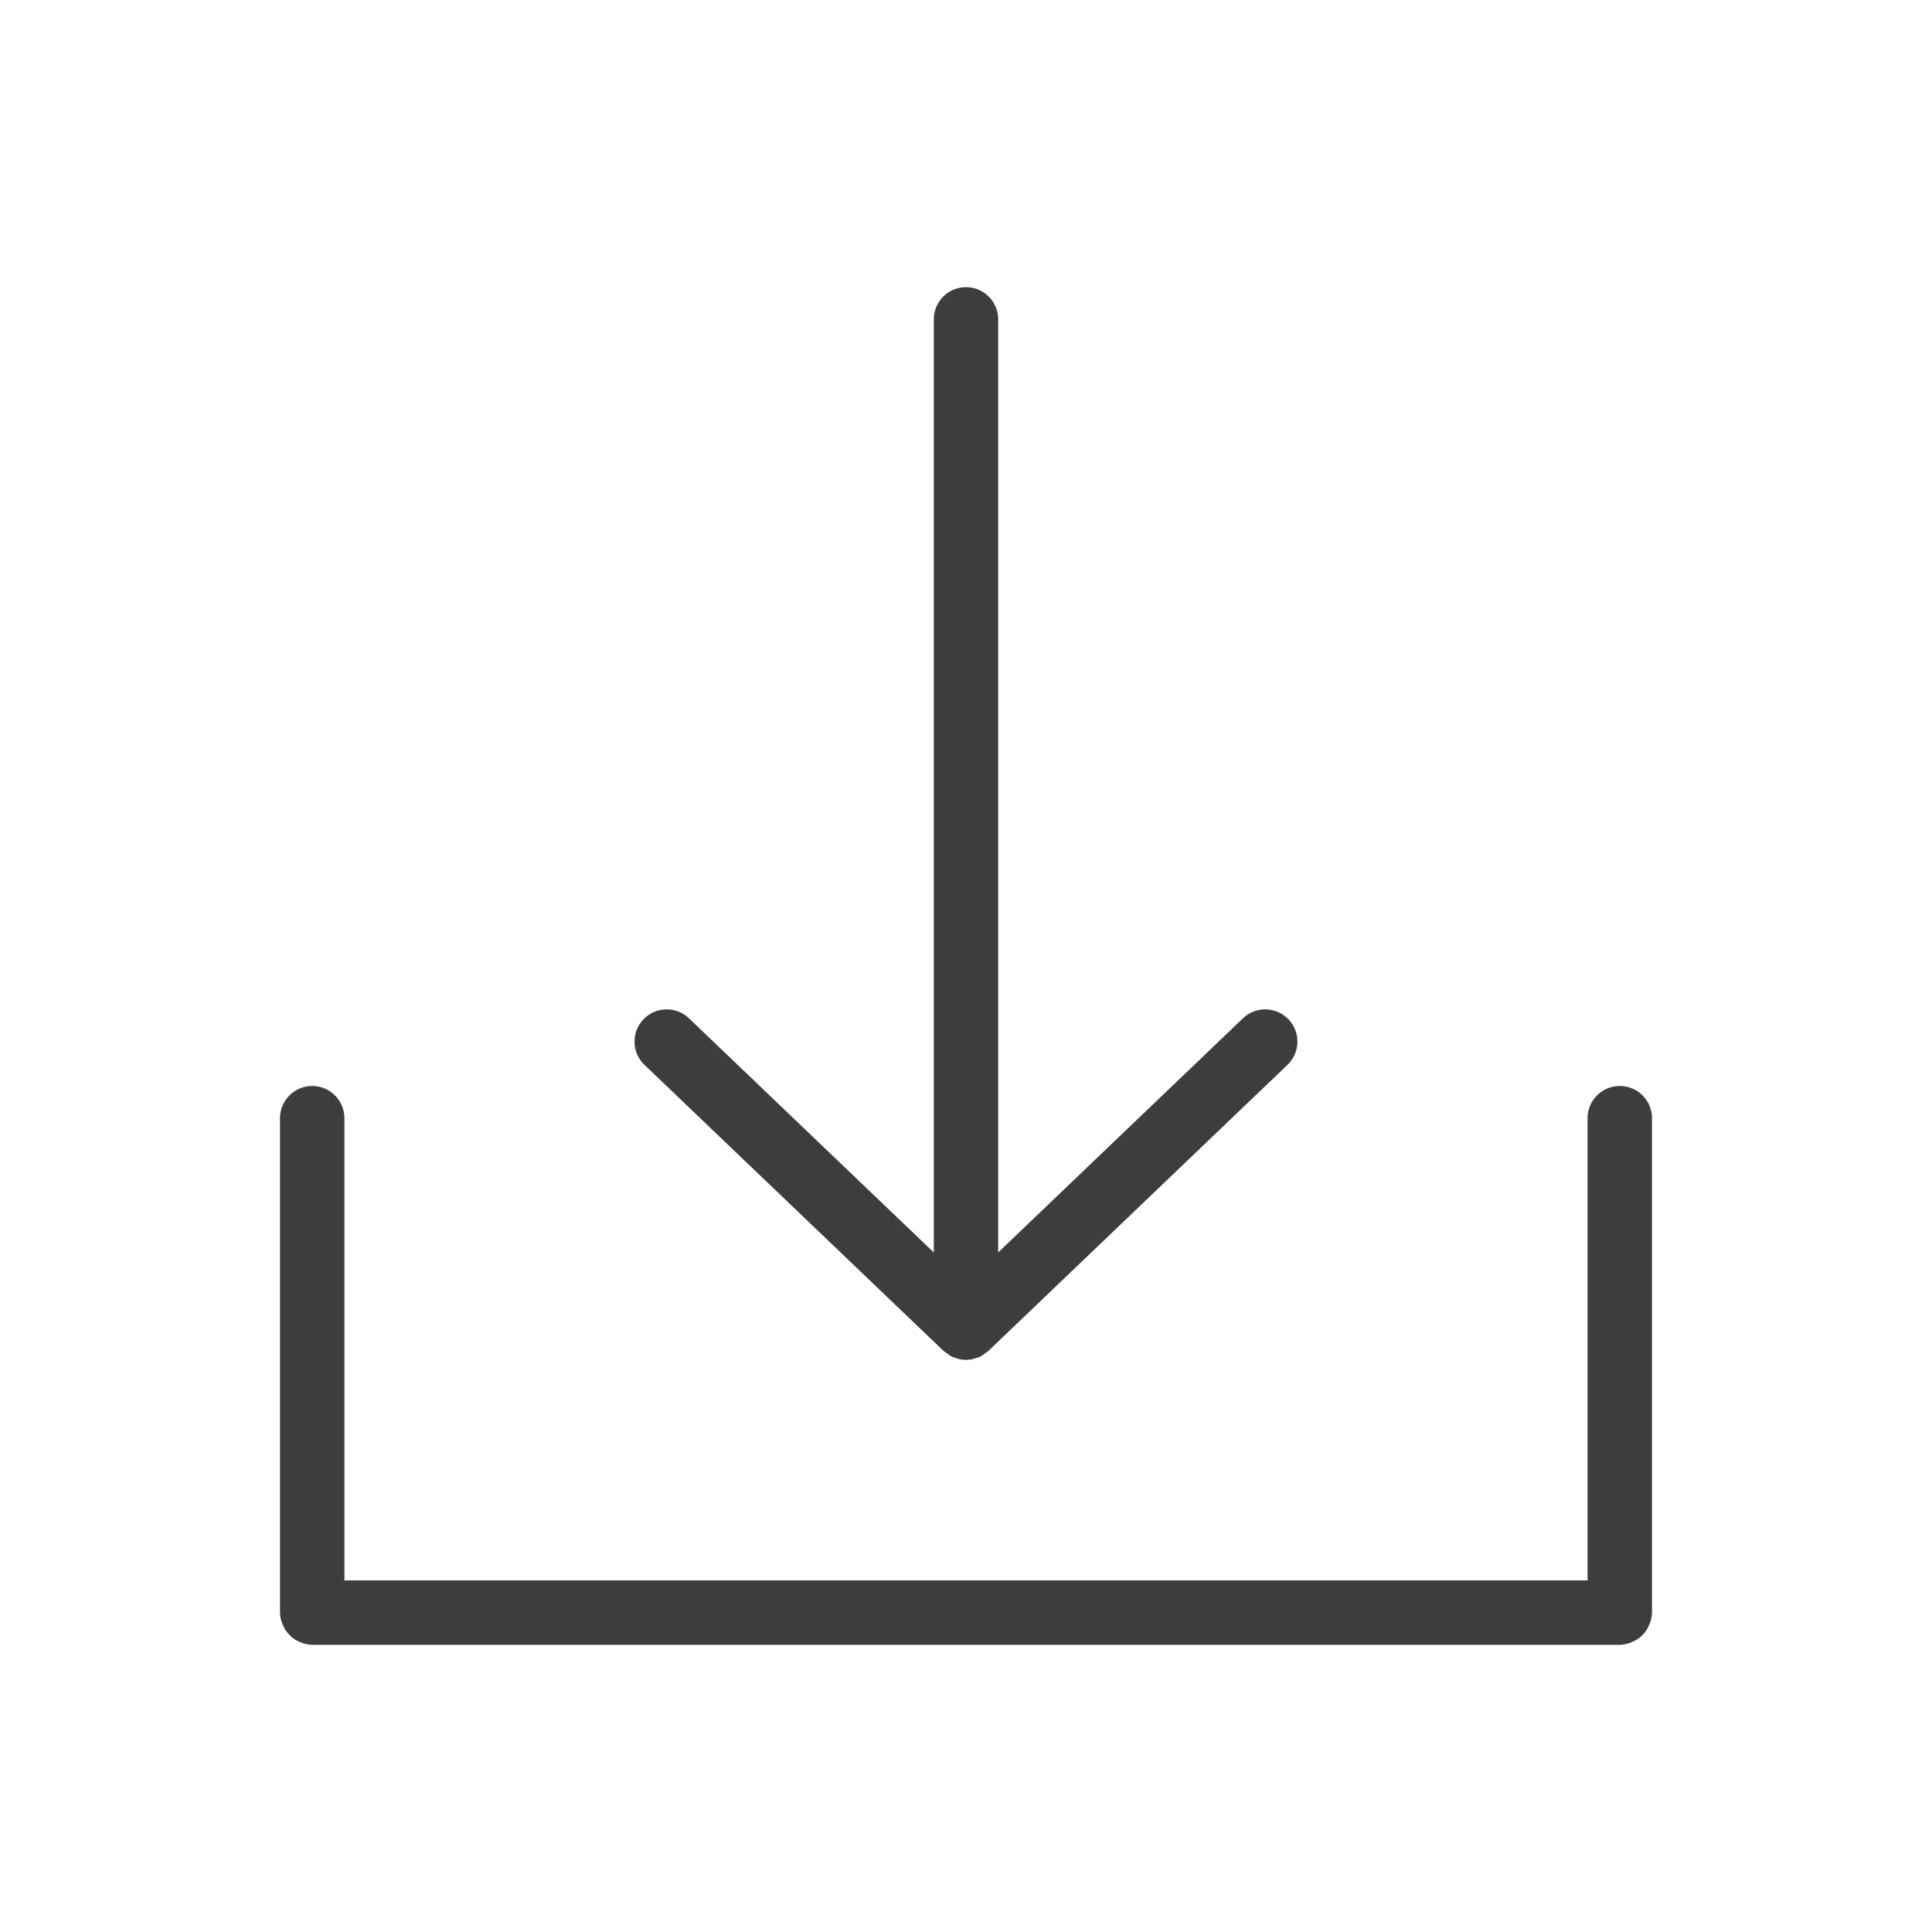 <?xml version="1.0" ?>


<svg width="800px" height="800px" viewBox="0 0 281.25 281.25" id="svg2" version="1.1" xml:space="preserve" xmlns="http://www.w3.org/2000/svg" xmlns:cc="http://creativecommons.org/ns#" xmlns:dc="http://purl.org/dc/elements/1.1/" xmlns:rdf="http://www.w3.org/1999/02/22-rdf-syntax-ns#" xmlns:svg="http://www.w3.org/2000/svg">

<defs id="defs4"/>

<g id="layer1" transform="translate(6984.856,-3399.536)">

<path d="m -6844.23,3441.344 a 4.688,4.688 0 0 0 -4.688,4.688 v 135.835 l -35.638,-34.089 a 4.688,4.688 0 0 0 -3.344,-1.3 4.688,4.688 0 0 0 -3.283,1.448 4.688,4.688 0 0 0 0.146,6.627 l 43.491,41.596 0.073,0.071 a 4.688,4.688 0 0 0 0.494,0.342 4.688,4.688 0 0 0 0.626,0.434 4.688,4.688 0 0 0 0.225,0.101 4.688,4.688 0 0 0 0.46,0.139 4.688,4.688 0 0 0 0.696,0.209 4.688,4.688 0 0 0 0.472,0.022 4.688,4.688 0 0 0 0.262,0.053 4.688,4.688 0 0 0 0.262,-0.051 4.688,4.688 0 0 0 0.467,-0.024 4.688,4.688 0 0 0 0.696,-0.209 4.688,4.688 0 0 0 0.01,0 4.688,4.688 0 0 0 0.463,-0.139 4.688,4.688 0 0 0 0.22,-0.099 4.688,4.688 0 0 0 0.632,-0.438 4.688,4.688 0 0 0 0.491,-0.341 l 0.07,-0.066 a 4.688,4.688 0 0 0 0.011,-0.011 l 43.484,-41.591 a 4.688,4.688 0 0 0 0.146,-6.627 4.688,4.688 0 0 0 -3.283,-1.448 4.688,4.688 0 0 0 -3.344,1.3 l -35.634,34.085 v -135.831 a 4.688,4.688 0 0 0 -4.688,-4.688 z m -95.176,116.285 a 4.688,4.688 0 0 0 -4.688,4.688 v 71.973 a 4.688,4.688 0 0 0 0.564,2.106 4.688,4.688 0 0 0 0.183,0.357 4.688,4.688 0 0 0 1.48,1.48 4.688,4.688 0 0 0 0.357,0.181 4.688,4.688 0 0 0 2.104,0.564 h 190.349 a 4.688,4.688 0 0 0 2.106,-0.564 4.688,4.688 0 0 0 0.355,-0.181 4.688,4.688 0 0 0 1.483,-1.483 4.688,4.688 0 0 0 0.178,-0.35 4.688,4.688 0 0 0 0.566,-2.109 v -71.973 a 4.688,4.688 0 0 0 -4.688,-4.688 4.688,4.688 0 0 0 -4.688,4.688 v 67.286 h -180.974 v -67.286 a 4.688,4.688 0 0 0 -4.688,-4.688 z" id="path1274" style="color:#000000;fill:#3d3d3d;fill-opacity:1;fill-rule:evenodd;stroke-linecap:round;stroke-linejoin:round;-inkscape-stroke:none"/>

</g>

</svg>
